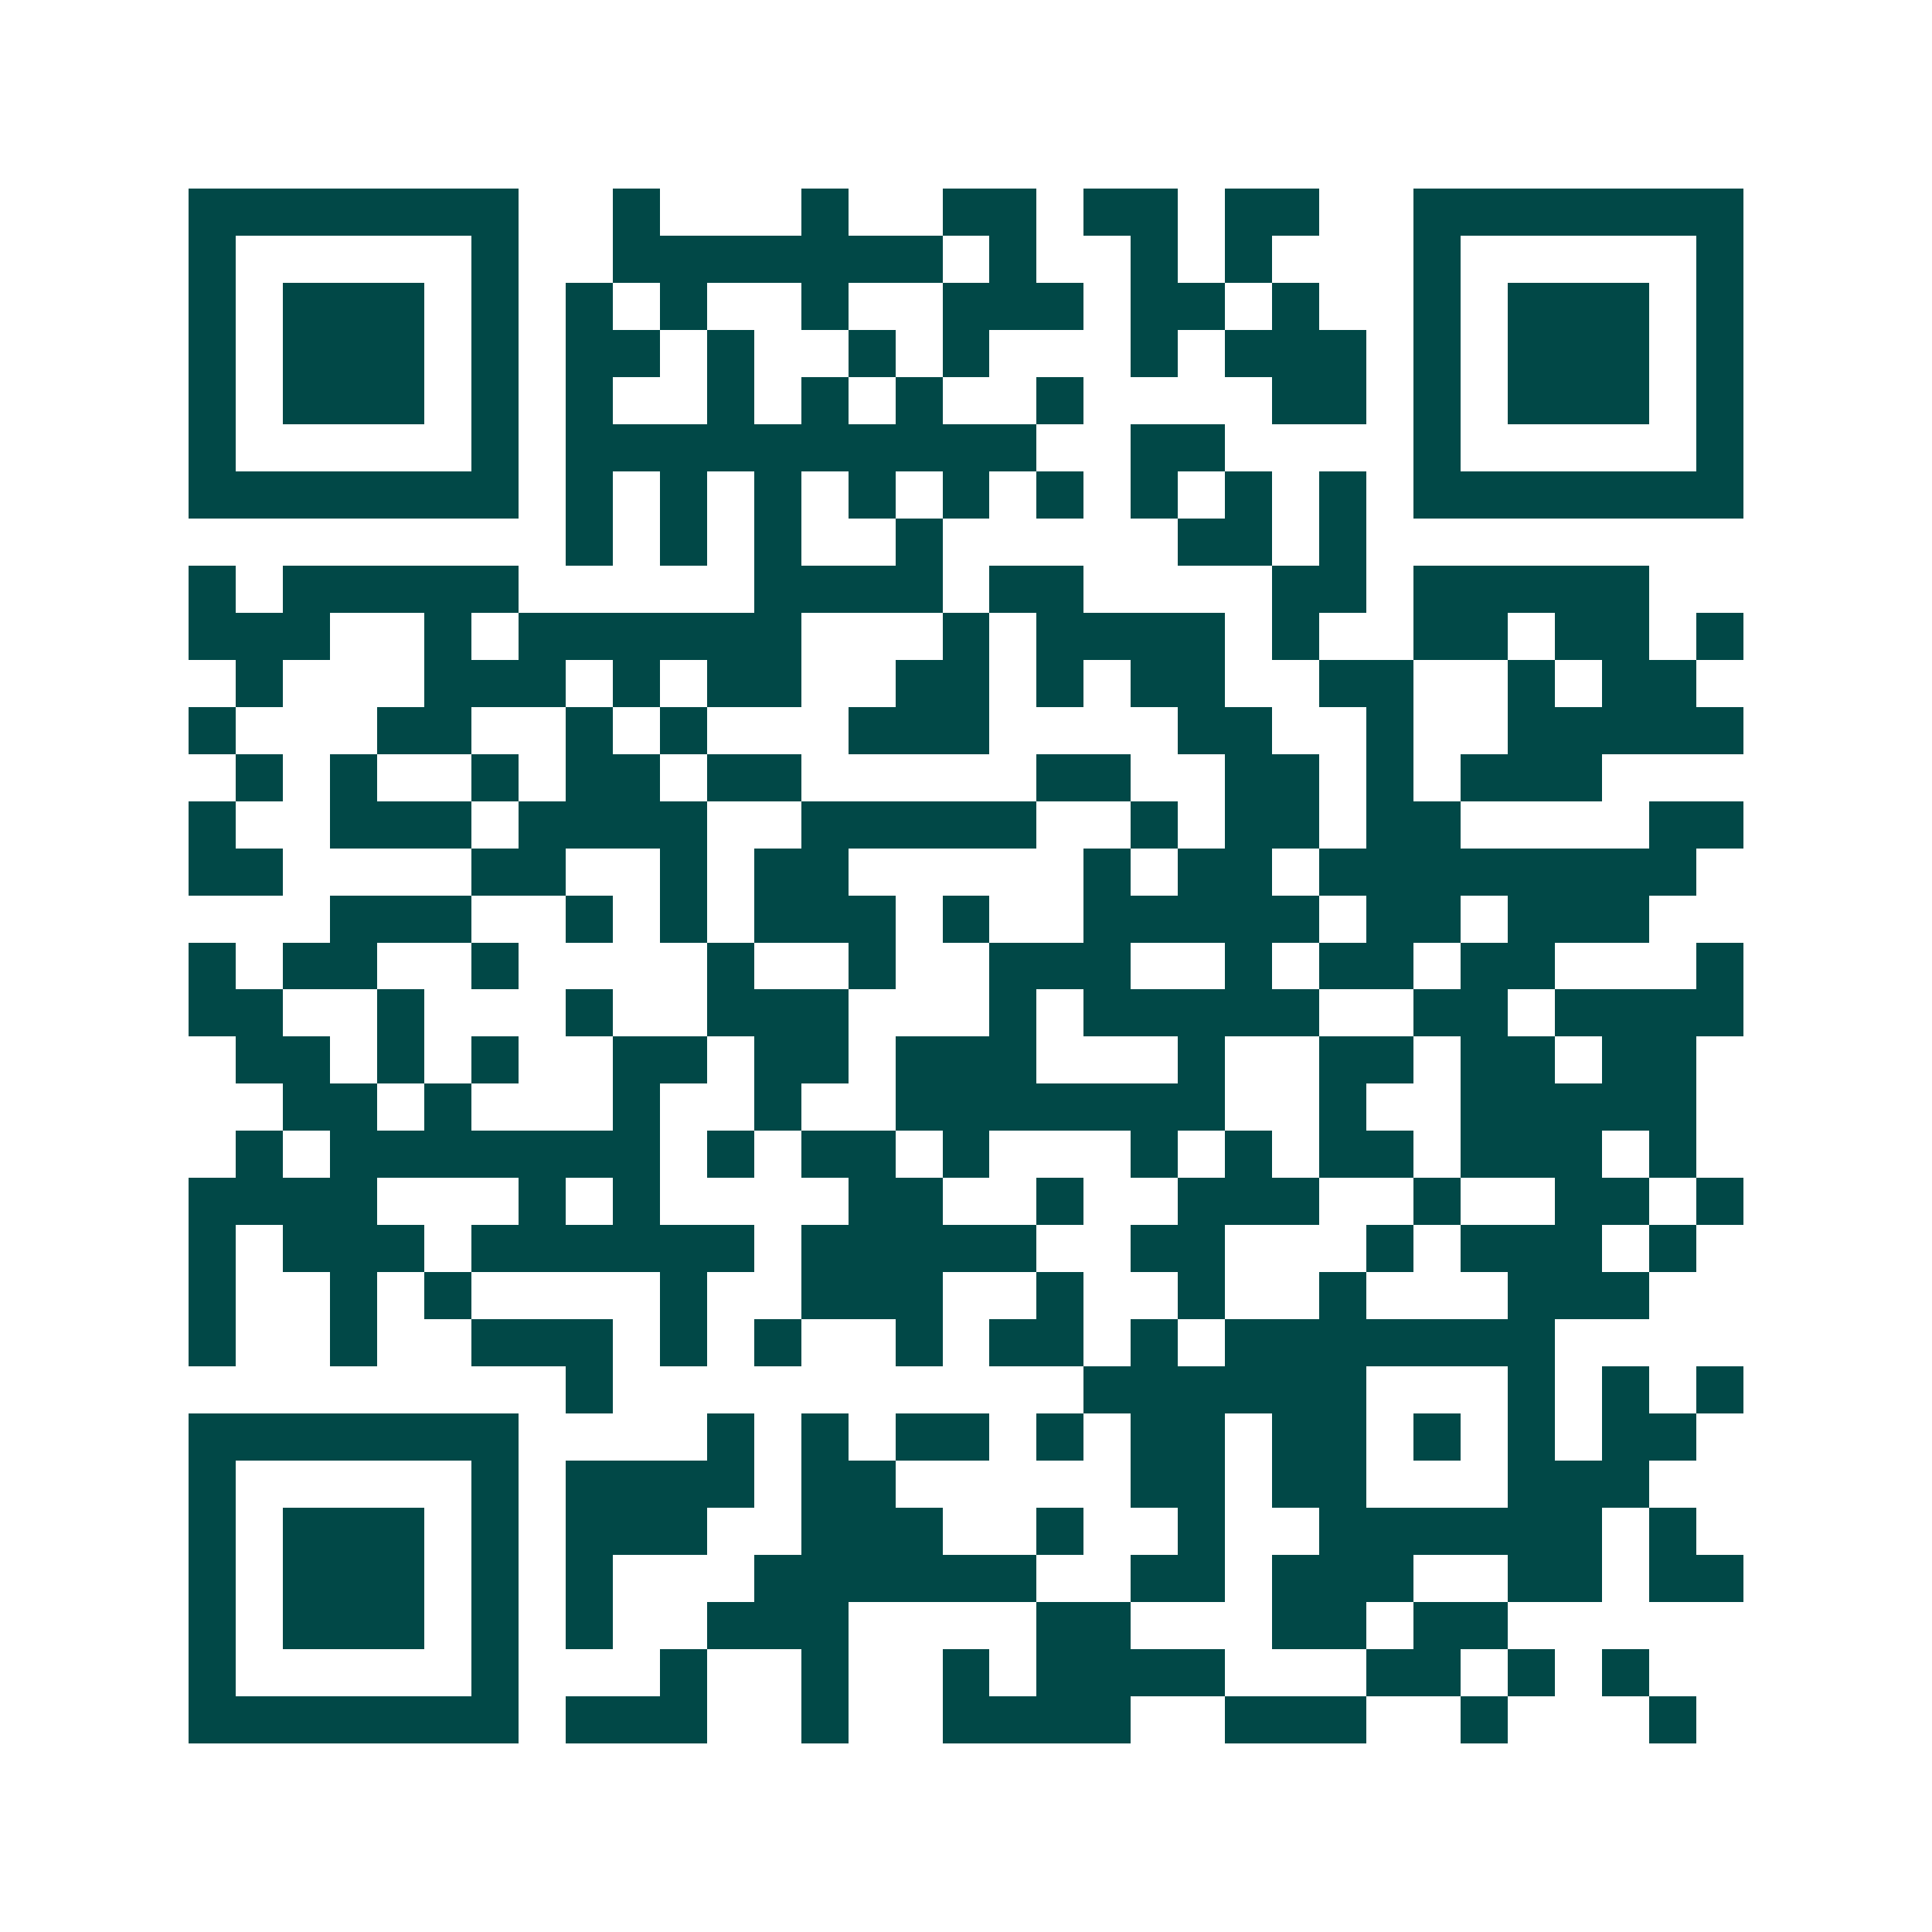 <svg xmlns="http://www.w3.org/2000/svg" width="200" height="200" viewBox="0 0 41 41" shape-rendering="crispEdges"><path fill="#ffffff" d="M0 0h41v41H0z"/><path stroke="#014847" d="M4 4.5h7m2 0h1m3 0h1m2 0h2m1 0h2m1 0h2m2 0h7M4 5.5h1m5 0h1m2 0h7m1 0h1m2 0h1m1 0h1m3 0h1m5 0h1M4 6.5h1m1 0h3m1 0h1m1 0h1m1 0h1m2 0h1m2 0h3m1 0h2m1 0h1m2 0h1m1 0h3m1 0h1M4 7.5h1m1 0h3m1 0h1m1 0h2m1 0h1m2 0h1m1 0h1m3 0h1m1 0h3m1 0h1m1 0h3m1 0h1M4 8.5h1m1 0h3m1 0h1m1 0h1m2 0h1m1 0h1m1 0h1m2 0h1m4 0h2m1 0h1m1 0h3m1 0h1M4 9.5h1m5 0h1m1 0h10m2 0h2m4 0h1m5 0h1M4 10.5h7m1 0h1m1 0h1m1 0h1m1 0h1m1 0h1m1 0h1m1 0h1m1 0h1m1 0h1m1 0h7M12 11.5h1m1 0h1m1 0h1m2 0h1m5 0h2m1 0h1M4 12.5h1m1 0h5m5 0h4m1 0h2m4 0h2m1 0h5M4 13.5h3m2 0h1m1 0h6m3 0h1m1 0h4m1 0h1m2 0h2m1 0h2m1 0h1M5 14.5h1m3 0h3m1 0h1m1 0h2m2 0h2m1 0h1m1 0h2m2 0h2m2 0h1m1 0h2M4 15.5h1m3 0h2m2 0h1m1 0h1m3 0h3m4 0h2m2 0h1m2 0h5M5 16.5h1m1 0h1m2 0h1m1 0h2m1 0h2m5 0h2m2 0h2m1 0h1m1 0h3M4 17.5h1m2 0h3m1 0h4m2 0h5m2 0h1m1 0h2m1 0h2m4 0h2M4 18.5h2m4 0h2m2 0h1m1 0h2m5 0h1m1 0h2m1 0h8M7 19.5h3m2 0h1m1 0h1m1 0h3m1 0h1m2 0h5m1 0h2m1 0h3M4 20.5h1m1 0h2m2 0h1m4 0h1m2 0h1m2 0h3m2 0h1m1 0h2m1 0h2m3 0h1M4 21.5h2m2 0h1m3 0h1m2 0h3m3 0h1m1 0h5m2 0h2m1 0h4M5 22.5h2m1 0h1m1 0h1m2 0h2m1 0h2m1 0h3m3 0h1m2 0h2m1 0h2m1 0h2M6 23.5h2m1 0h1m3 0h1m2 0h1m2 0h7m2 0h1m2 0h5M5 24.5h1m1 0h7m1 0h1m1 0h2m1 0h1m3 0h1m1 0h1m1 0h2m1 0h3m1 0h1M4 25.5h4m3 0h1m1 0h1m4 0h2m2 0h1m2 0h3m2 0h1m2 0h2m1 0h1M4 26.5h1m1 0h3m1 0h6m1 0h5m2 0h2m3 0h1m1 0h3m1 0h1M4 27.5h1m2 0h1m1 0h1m4 0h1m2 0h3m2 0h1m2 0h1m2 0h1m3 0h3M4 28.5h1m2 0h1m2 0h3m1 0h1m1 0h1m2 0h1m1 0h2m1 0h1m1 0h7M12 29.5h1m10 0h6m3 0h1m1 0h1m1 0h1M4 30.5h7m4 0h1m1 0h1m1 0h2m1 0h1m1 0h2m1 0h2m1 0h1m1 0h1m1 0h2M4 31.5h1m5 0h1m1 0h4m1 0h2m5 0h2m1 0h2m3 0h3M4 32.5h1m1 0h3m1 0h1m1 0h3m2 0h3m2 0h1m2 0h1m2 0h6m1 0h1M4 33.5h1m1 0h3m1 0h1m1 0h1m3 0h6m2 0h2m1 0h3m2 0h2m1 0h2M4 34.5h1m1 0h3m1 0h1m1 0h1m2 0h3m4 0h2m3 0h2m1 0h2M4 35.5h1m5 0h1m3 0h1m2 0h1m2 0h1m1 0h4m3 0h2m1 0h1m1 0h1M4 36.5h7m1 0h3m2 0h1m2 0h4m2 0h3m2 0h1m3 0h1"/></svg>
